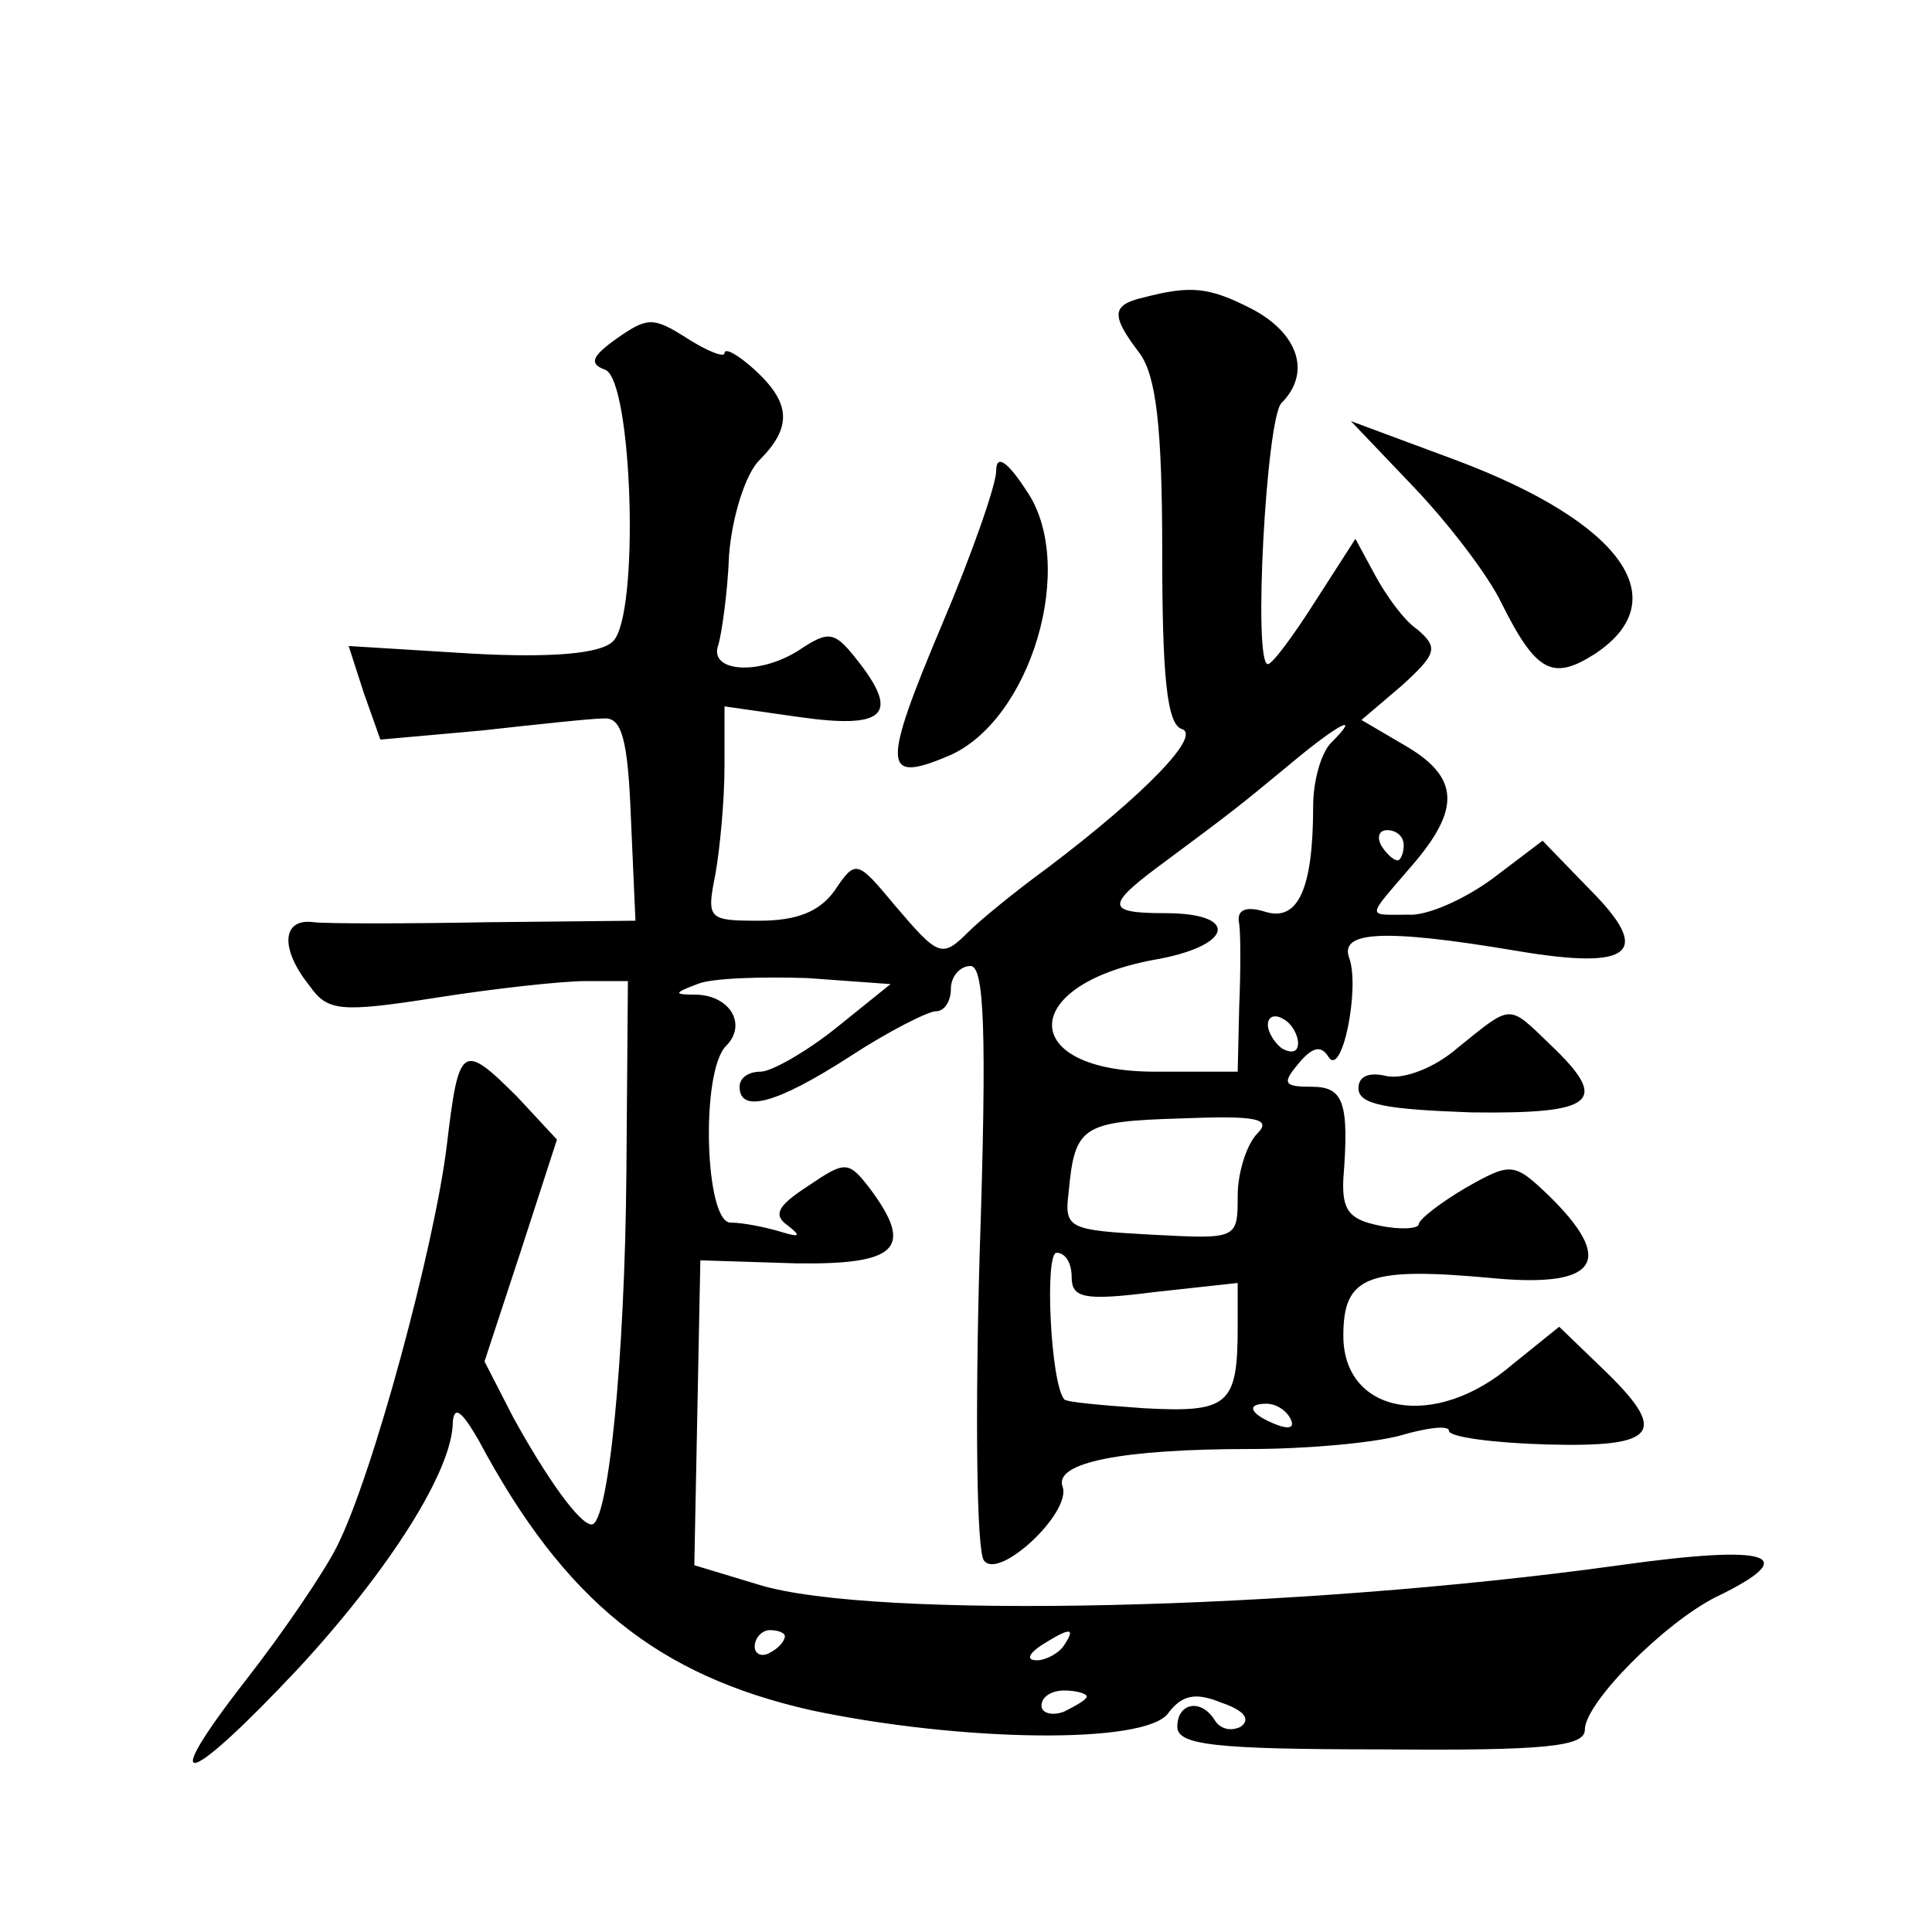 <?xml version="1.0" standalone="no"?>
<!DOCTYPE svg PUBLIC "-//W3C//DTD SVG 20010904//EN"
 "http://www.w3.org/TR/2001/REC-SVG-20010904/DTD/svg10.dtd">
<svg version="1.0" xmlns="http://www.w3.org/2000/svg"
 width="128pt" height="128pt" viewBox="0 0 128 128"
 preserveAspectRatio="xMidYMid meet">
<g transform="translate(0,128) scale(0.1,-0.1)"
fill="#0" stroke="none">
<path d="M758 1083 c-22 -5 -22 -12 -3 -37 11 -15 15 -49 15 -132 0 -81 3 -114
13 -117 13 -4 -23 -42 -89 -92 -22 -16 -45 -35 -52 -42 -18 -18 -20 -17 -49 17
-25 30 -26 31 -40 10 -10 -14 -25 -20 -50 -20 -34 0 -35 1 -29 31 3 17 6 49 6 71
l0 40 49 -7 c56 -8 67 1 41 35 -17 22 -20 23 -41 9 -27 -17 -60 -14 -53 4 2 7 6
33 7 59 2 26 11 54 20 63 22 22 21 38 -3 60 -11 10 -20 15 -20 11 0 -3 -11 1 -25
10 -22 14 -26 14 -46 0 -17 -12 -19 -17 -8 -21 18 -7 23 -163 5 -180 -8 -8 -40
-11 -94 -8 l-81 5 10 -31 11 -31 67 6 c36 4 73 8 81 8 12 1 16 -14 18 -66 l3 -68
-98 -1 c-54 -1 -106 -1 -115 0 -21 3 -23 -17 -3 -42 12 -17 20 -18 84 -8 38 6 83
11 99 11 l28 0 -1 -127 c-1 -123 -12 -233 -23 -233 -8 0 -30 31 -52 71 l-19 37
24 73 24 74 -26 28 c-37 37 -39 35 -47 -32 -8 -66 -49 -219 -73 -266 -8 -16 -35
-56 -60 -88 -60 -77 -40 -72 35 8 60 65 102 131 102 163 1 11 6 7 17 -12 57 -107
119 -156 220 -179 99 -21 222 -23 237 -2 9 12 18 14 35 7 15 -5 20 -11 13 -16 -6
-3 -13 -2 -17 4 -9 15 -25 12 -25 -4 0 -12 24 -15 135 -15 110 -1 135 2 135 13
0 18 53 71 87 88 58 28 36 35 -64 21 -216 -30 -495 -36 -570 -13 l-43 13 2 101
2 101 63 -2 c68 -1 79 10 49 50 -14 18 -16 18 -41 1 -20 -13 -23 -19 -13 -26 9
-7 8 -8 -5 -4 -10 3 -25 6 -33 6 -17 0 -20 100 -3 117 14 14 3 33 -19 34 -16 0
-16 1 0 7 9 4 42 5 73 4 l55 -4 -36 -29 c-20 -16 -43 -29 -50 -29 -8 0 -14 -4 -14
-10 0 -18 25 -11 73 20 26 17 52 30 57 30 6 0 10 7 10 15 0 8 6 15 13 15 9 0 11
-42 6 -192 -3 -106 -2 -197 3 -202 10 -13 58 32 52 49 -6 16 39 25 125 25 36 0
81 4 99 9 17 5 32 7 32 3 0 -4 29 -8 65 -9 74 -2 81 8 36 51 l-28 27 -31 -25 c-51
-44 -112 -33 -112 19 0 40 16 46 101 38 68 -6 79 12 35 55 -23 22 -25 22 -55 5
-17 -10 -31 -21 -31 -24 0 -3 -12 -4 -26 -1 -20 4 -25 10 -24 31 4 51 0 61 -21
61 -18 0 -20 2 -9 15 9 11 15 13 20 5 9 -15 21 45 14 65 -7 18 22 20 111 5 77 -13
90 -1 48 41 l-31 32 -33 -25 c-19 -14 -44 -25 -56 -24 -28 0 -28 -3 2 32 33 38
32 59 -4 80 l-29 17 27 23 c23 21 24 25 10 37 -9 6 -21 23 -28 36 l-13 24 -27 -42
c-14 -22 -28 -41 -31 -41 -10 0 -1 163 9 173 20 20 11 46 -19 62 -29 15 -41 16
-72 8z m124 -295 c-7 -7 -12 -26 -12 -42 0 -55 -10 -77 -32 -70 -13 4 -19 1 -17
-8 1 -7 1 -32 0 -55 l-1 -43 -55 0 c-90 0 -91 57 -1 74 53 9 58 31 8 31 -40 0 -40
5 1 35 43 32 47 35 82 64 31 26 48 35 27 14z m48 -68 c0 -5 -2 -10 -4 -10 -3 0
-8 5 -11 10 -3 6 -1 10 4 10 6 0 11 -4 11 -10z m-70 -131 c0 -6 -4 -7 -10 -4 -5
3 -10 11 -10 16 0 6 5 7 10 4 6 -3 10 -11 10 -16z m-27 -60 c-7 -7 -13 -26 -13
-41 0 -29 0 -29 -57 -26 -55 3 -58 4 -55 28 4 44 9 47 74 49 50 2 61 0 51 -10z
m-123 -95 c0 -14 8 -16 55 -10 l55 6 0 -29 c0 -52 -6 -57 -62 -54 -28 2 -52 4 -53
6 -9 11 -13 97 -5 97 6 0 10 -7 10 -16z m145 -94 c3 -6 -1 -7 -9 -4 -18 7 -21 14
-7 14 6 0 13 -4 16 -10z m-335 -144 c0 -3 -4 -8 -10 -11 -5 -3 -10 -1 -10 4 0 6
5 11 10 11 6 0 10 -2 10 -4z m185 -6 c-3 -5 -12 -10 -18 -10 -7 0 -6 4 3 10 19
12 23 12 15 0z m15 -34 c0 -2 -7 -6 -15 -10 -8 -3 -15 -1 -15 4 0 6 7 10 15 10
8 0 15 -2 15 -4z M936 958 c23 -24 50 -59 59 -78 23 -46 34 -51 62 -33 54 36 17
87 -92 128 l-70 26 41 -43z M660 968 c0 -9 -16 -55 -36 -102 -40 -95 -39 -105 4
-87 55 23 86 127 52 176 -13 20 -20 24 -20 13z M966 586 c-16 -14 -36 -21 -47 -19
-12 3 -19 0 -19 -8 0 -11 19 -14 75 -16 82 -1 92 7 52 45 -28 27 -25 27 -61 -2z"/>
</g>
</svg>
